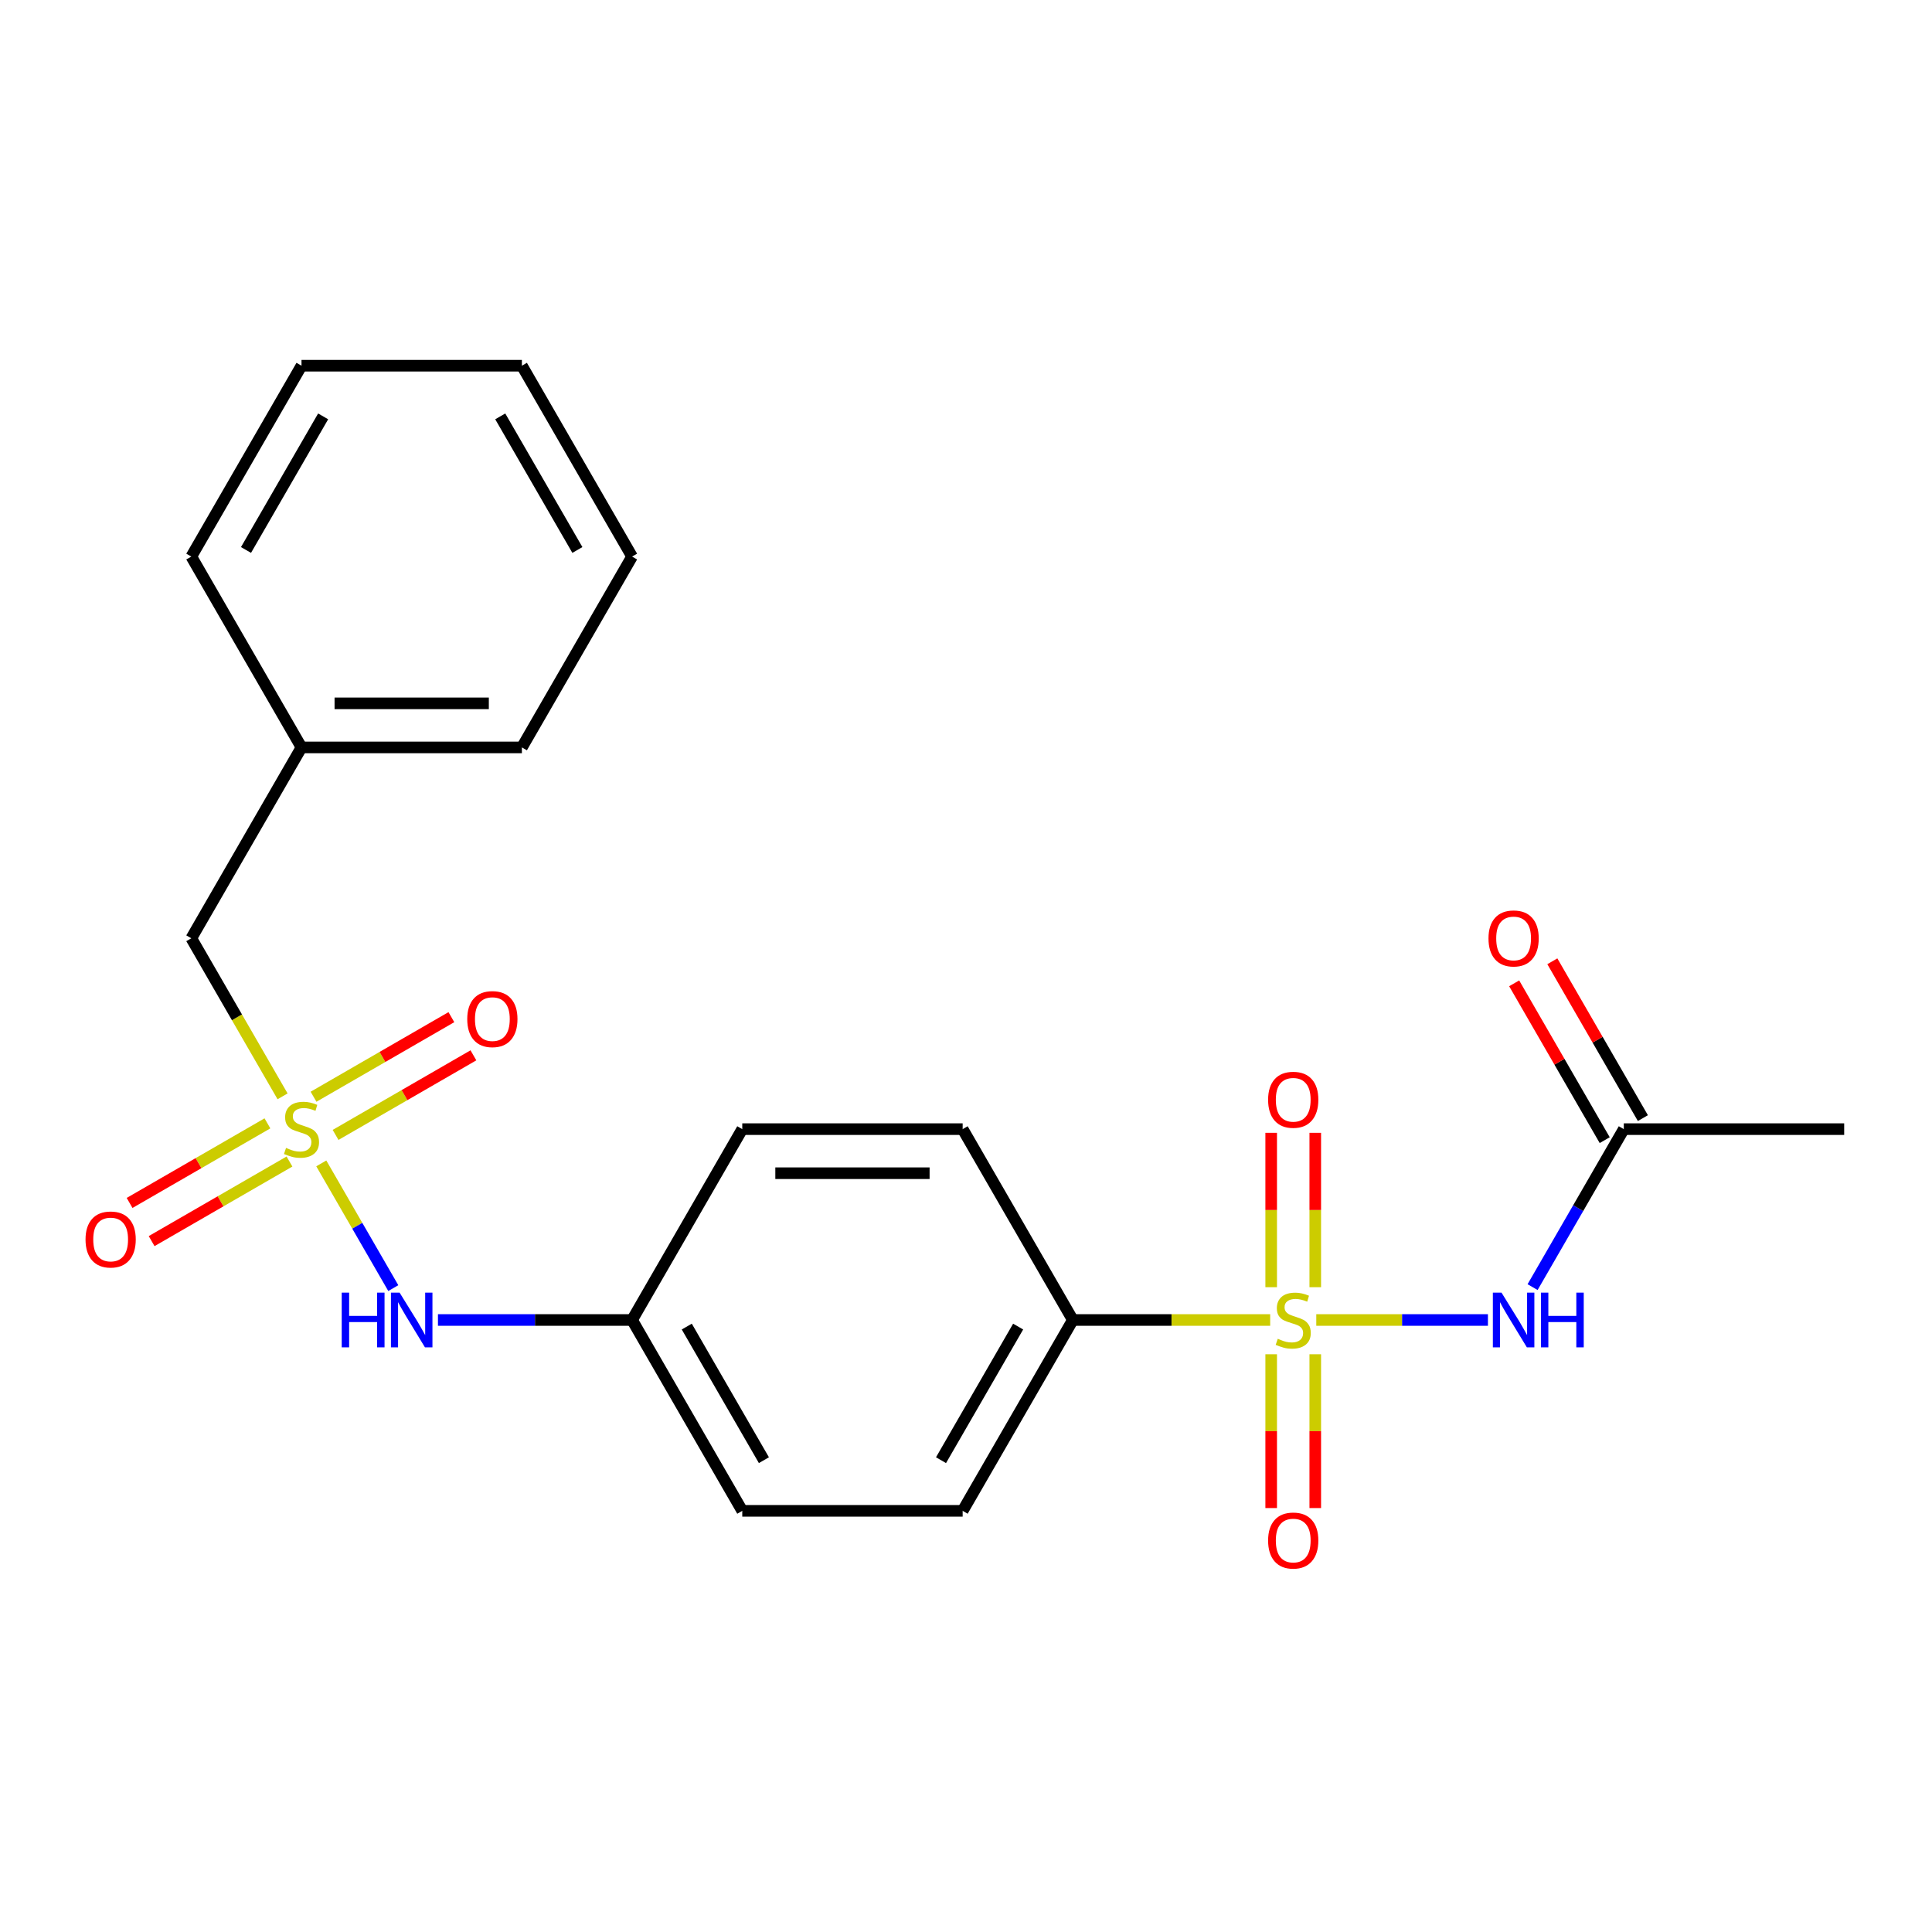 <?xml version='1.0' encoding='iso-8859-1'?>
<svg version='1.1' baseProfile='full'
              xmlns='http://www.w3.org/2000/svg'
                      xmlns:rdkit='http://www.rdkit.org/xml'
                      xmlns:xlink='http://www.w3.org/1999/xlink'
                  xml:space='preserve'
width='1000px' height='1000px' viewBox='0 0 1000 1000'>
<!-- END OF HEADER -->
<rect style='opacity:1.0;fill:#FFFFFF;stroke:none' width='1000' height='1000' x='0' y='0'> </rect>
<path class='bond-1' d='M 681.303,683.225 L 725.725,683.225' style='fill:none;fill-rule:evenodd;stroke:#CCCC00;stroke-width:6px;stroke-linecap:butt;stroke-linejoin:miter;stroke-opacity:1' />
<path class='bond-1' d='M 725.725,683.225 L 770.148,683.225' style='fill:none;fill-rule:evenodd;stroke:#0000FF;stroke-width:6px;stroke-linecap:butt;stroke-linejoin:miter;stroke-opacity:1' />
<path class='bond-2' d='M 657.44,683.225 L 606.371,683.225' style='fill:none;fill-rule:evenodd;stroke:#CCCC00;stroke-width:6px;stroke-linecap:butt;stroke-linejoin:miter;stroke-opacity:1' />
<path class='bond-2' d='M 606.371,683.225 L 555.302,683.225' style='fill:none;fill-rule:evenodd;stroke:#000000;stroke-width:6px;stroke-linecap:butt;stroke-linejoin:miter;stroke-opacity:1' />
<path class='bond-5' d='M 657.964,700.957 L 657.964,740.762' style='fill:none;fill-rule:evenodd;stroke:#CCCC00;stroke-width:6px;stroke-linecap:butt;stroke-linejoin:miter;stroke-opacity:1' />
<path class='bond-5' d='M 657.964,740.762 L 657.964,780.566' style='fill:none;fill-rule:evenodd;stroke:#FF0000;stroke-width:6px;stroke-linecap:butt;stroke-linejoin:miter;stroke-opacity:1' />
<path class='bond-5' d='M 680.778,700.957 L 680.778,740.762' style='fill:none;fill-rule:evenodd;stroke:#CCCC00;stroke-width:6px;stroke-linecap:butt;stroke-linejoin:miter;stroke-opacity:1' />
<path class='bond-5' d='M 680.778,740.762 L 680.778,780.566' style='fill:none;fill-rule:evenodd;stroke:#FF0000;stroke-width:6px;stroke-linecap:butt;stroke-linejoin:miter;stroke-opacity:1' />
<path class='bond-6' d='M 680.778,666.253 L 680.778,626.298' style='fill:none;fill-rule:evenodd;stroke:#CCCC00;stroke-width:6px;stroke-linecap:butt;stroke-linejoin:miter;stroke-opacity:1' />
<path class='bond-6' d='M 680.778,626.298 L 680.778,586.343' style='fill:none;fill-rule:evenodd;stroke:#FF0000;stroke-width:6px;stroke-linecap:butt;stroke-linejoin:miter;stroke-opacity:1' />
<path class='bond-6' d='M 657.964,666.253 L 657.964,626.298' style='fill:none;fill-rule:evenodd;stroke:#CCCC00;stroke-width:6px;stroke-linecap:butt;stroke-linejoin:miter;stroke-opacity:1' />
<path class='bond-6' d='M 657.964,626.298 L 657.964,586.343' style='fill:none;fill-rule:evenodd;stroke:#FF0000;stroke-width:6px;stroke-linecap:butt;stroke-linejoin:miter;stroke-opacity:1' />
<path class='bond-0' d='M 166.295,602.17 L 184.931,634.448' style='fill:none;fill-rule:evenodd;stroke:#CCCC00;stroke-width:6px;stroke-linecap:butt;stroke-linejoin:miter;stroke-opacity:1' />
<path class='bond-0' d='M 184.931,634.448 L 203.567,666.725' style='fill:none;fill-rule:evenodd;stroke:#0000FF;stroke-width:6px;stroke-linecap:butt;stroke-linejoin:miter;stroke-opacity:1' />
<path class='bond-7' d='M 173.693,587.428 L 209.367,566.832' style='fill:none;fill-rule:evenodd;stroke:#CCCC00;stroke-width:6px;stroke-linecap:butt;stroke-linejoin:miter;stroke-opacity:1' />
<path class='bond-7' d='M 209.367,566.832 L 245.041,546.235' style='fill:none;fill-rule:evenodd;stroke:#FF0000;stroke-width:6px;stroke-linecap:butt;stroke-linejoin:miter;stroke-opacity:1' />
<path class='bond-7' d='M 162.286,567.671 L 197.96,547.074' style='fill:none;fill-rule:evenodd;stroke:#CCCC00;stroke-width:6px;stroke-linecap:butt;stroke-linejoin:miter;stroke-opacity:1' />
<path class='bond-7' d='M 197.96,547.074 L 233.634,526.478' style='fill:none;fill-rule:evenodd;stroke:#FF0000;stroke-width:6px;stroke-linecap:butt;stroke-linejoin:miter;stroke-opacity:1' />
<path class='bond-8' d='M 138.423,581.448 L 102.749,602.045' style='fill:none;fill-rule:evenodd;stroke:#CCCC00;stroke-width:6px;stroke-linecap:butt;stroke-linejoin:miter;stroke-opacity:1' />
<path class='bond-8' d='M 102.749,602.045 L 67.075,622.641' style='fill:none;fill-rule:evenodd;stroke:#FF0000;stroke-width:6px;stroke-linecap:butt;stroke-linejoin:miter;stroke-opacity:1' />
<path class='bond-8' d='M 149.83,601.206 L 114.156,621.802' style='fill:none;fill-rule:evenodd;stroke:#CCCC00;stroke-width:6px;stroke-linecap:butt;stroke-linejoin:miter;stroke-opacity:1' />
<path class='bond-8' d='M 114.156,621.802 L 78.481,642.398' style='fill:none;fill-rule:evenodd;stroke:#FF0000;stroke-width:6px;stroke-linecap:butt;stroke-linejoin:miter;stroke-opacity:1' />
<path class='bond-9' d='M 146.259,567.466 L 122.641,526.559' style='fill:none;fill-rule:evenodd;stroke:#CCCC00;stroke-width:6px;stroke-linecap:butt;stroke-linejoin:miter;stroke-opacity:1' />
<path class='bond-9' d='M 122.641,526.559 L 99.023,485.651' style='fill:none;fill-rule:evenodd;stroke:#000000;stroke-width:6px;stroke-linecap:butt;stroke-linejoin:miter;stroke-opacity:1' />
<path class='bond-4' d='M 793.263,666.213 L 816.869,625.326' style='fill:none;fill-rule:evenodd;stroke:#0000FF;stroke-width:6px;stroke-linecap:butt;stroke-linejoin:miter;stroke-opacity:1' />
<path class='bond-4' d='M 816.869,625.326 L 840.476,584.438' style='fill:none;fill-rule:evenodd;stroke:#000000;stroke-width:6px;stroke-linecap:butt;stroke-linejoin:miter;stroke-opacity:1' />
<path class='bond-11' d='M 555.302,683.225 L 498.267,782.012' style='fill:none;fill-rule:evenodd;stroke:#000000;stroke-width:6px;stroke-linecap:butt;stroke-linejoin:miter;stroke-opacity:1' />
<path class='bond-11' d='M 526.989,686.636 L 487.065,755.787' style='fill:none;fill-rule:evenodd;stroke:#000000;stroke-width:6px;stroke-linecap:butt;stroke-linejoin:miter;stroke-opacity:1' />
<path class='bond-12' d='M 555.302,683.225 L 498.267,584.438' style='fill:none;fill-rule:evenodd;stroke:#000000;stroke-width:6px;stroke-linecap:butt;stroke-linejoin:miter;stroke-opacity:1' />
<path class='bond-3' d='M 226.685,683.225 L 276.923,683.225' style='fill:none;fill-rule:evenodd;stroke:#0000FF;stroke-width:6px;stroke-linecap:butt;stroke-linejoin:miter;stroke-opacity:1' />
<path class='bond-3' d='M 276.923,683.225 L 327.162,683.225' style='fill:none;fill-rule:evenodd;stroke:#000000;stroke-width:6px;stroke-linecap:butt;stroke-linejoin:miter;stroke-opacity:1' />
<path class='bond-10' d='M 850.355,578.735 L 826.921,538.147' style='fill:none;fill-rule:evenodd;stroke:#000000;stroke-width:6px;stroke-linecap:butt;stroke-linejoin:miter;stroke-opacity:1' />
<path class='bond-10' d='M 826.921,538.147 L 803.488,497.559' style='fill:none;fill-rule:evenodd;stroke:#FF0000;stroke-width:6px;stroke-linecap:butt;stroke-linejoin:miter;stroke-opacity:1' />
<path class='bond-10' d='M 830.597,590.142 L 807.164,549.554' style='fill:none;fill-rule:evenodd;stroke:#000000;stroke-width:6px;stroke-linecap:butt;stroke-linejoin:miter;stroke-opacity:1' />
<path class='bond-10' d='M 807.164,549.554 L 783.73,508.966' style='fill:none;fill-rule:evenodd;stroke:#FF0000;stroke-width:6px;stroke-linecap:butt;stroke-linejoin:miter;stroke-opacity:1' />
<path class='bond-17' d='M 840.476,584.438 L 954.545,584.438' style='fill:none;fill-rule:evenodd;stroke:#000000;stroke-width:6px;stroke-linecap:butt;stroke-linejoin:miter;stroke-opacity:1' />
<path class='bond-16' d='M 99.023,485.651 L 156.058,386.864' style='fill:none;fill-rule:evenodd;stroke:#000000;stroke-width:6px;stroke-linecap:butt;stroke-linejoin:miter;stroke-opacity:1' />
<path class='bond-14' d='M 498.267,782.012 L 384.197,782.012' style='fill:none;fill-rule:evenodd;stroke:#000000;stroke-width:6px;stroke-linecap:butt;stroke-linejoin:miter;stroke-opacity:1' />
<path class='bond-15' d='M 498.267,584.438 L 384.197,584.438' style='fill:none;fill-rule:evenodd;stroke:#000000;stroke-width:6px;stroke-linecap:butt;stroke-linejoin:miter;stroke-opacity:1' />
<path class='bond-15' d='M 481.156,607.252 L 401.308,607.252' style='fill:none;fill-rule:evenodd;stroke:#000000;stroke-width:6px;stroke-linecap:butt;stroke-linejoin:miter;stroke-opacity:1' />
<path class='bond-13' d='M 327.162,683.225 L 384.197,584.438' style='fill:none;fill-rule:evenodd;stroke:#000000;stroke-width:6px;stroke-linecap:butt;stroke-linejoin:miter;stroke-opacity:1' />
<path class='bond-23' d='M 327.162,683.225 L 384.197,782.012' style='fill:none;fill-rule:evenodd;stroke:#000000;stroke-width:6px;stroke-linecap:butt;stroke-linejoin:miter;stroke-opacity:1' />
<path class='bond-23' d='M 355.475,686.636 L 395.399,755.787' style='fill:none;fill-rule:evenodd;stroke:#000000;stroke-width:6px;stroke-linecap:butt;stroke-linejoin:miter;stroke-opacity:1' />
<path class='bond-18' d='M 156.058,386.864 L 270.128,386.864' style='fill:none;fill-rule:evenodd;stroke:#000000;stroke-width:6px;stroke-linecap:butt;stroke-linejoin:miter;stroke-opacity:1' />
<path class='bond-18' d='M 173.168,364.05 L 253.017,364.05' style='fill:none;fill-rule:evenodd;stroke:#000000;stroke-width:6px;stroke-linecap:butt;stroke-linejoin:miter;stroke-opacity:1' />
<path class='bond-19' d='M 156.058,386.864 L 99.023,288.076' style='fill:none;fill-rule:evenodd;stroke:#000000;stroke-width:6px;stroke-linecap:butt;stroke-linejoin:miter;stroke-opacity:1' />
<path class='bond-20' d='M 270.128,386.864 L 327.162,288.076' style='fill:none;fill-rule:evenodd;stroke:#000000;stroke-width:6px;stroke-linecap:butt;stroke-linejoin:miter;stroke-opacity:1' />
<path class='bond-21' d='M 99.023,288.076 L 156.058,189.289' style='fill:none;fill-rule:evenodd;stroke:#000000;stroke-width:6px;stroke-linecap:butt;stroke-linejoin:miter;stroke-opacity:1' />
<path class='bond-21' d='M 127.336,284.665 L 167.26,215.514' style='fill:none;fill-rule:evenodd;stroke:#000000;stroke-width:6px;stroke-linecap:butt;stroke-linejoin:miter;stroke-opacity:1' />
<path class='bond-24' d='M 327.162,288.076 L 270.128,189.289' style='fill:none;fill-rule:evenodd;stroke:#000000;stroke-width:6px;stroke-linecap:butt;stroke-linejoin:miter;stroke-opacity:1' />
<path class='bond-24' d='M 298.85,284.665 L 258.925,215.514' style='fill:none;fill-rule:evenodd;stroke:#000000;stroke-width:6px;stroke-linecap:butt;stroke-linejoin:miter;stroke-opacity:1' />
<path class='bond-22' d='M 156.058,189.289 L 270.128,189.289' style='fill:none;fill-rule:evenodd;stroke:#000000;stroke-width:6px;stroke-linecap:butt;stroke-linejoin:miter;stroke-opacity:1' />
<path  class='atom-0' d='M 661.371 692.945
Q 661.691 693.065, 663.011 693.625
Q 664.331 694.185, 665.771 694.545
Q 667.251 694.865, 668.691 694.865
Q 671.371 694.865, 672.931 693.585
Q 674.491 692.265, 674.491 689.985
Q 674.491 688.425, 673.691 687.465
Q 672.931 686.505, 671.731 685.985
Q 670.531 685.465, 668.531 684.865
Q 666.011 684.105, 664.491 683.385
Q 663.011 682.665, 661.931 681.145
Q 660.891 679.625, 660.891 677.065
Q 660.891 673.505, 663.291 671.305
Q 665.731 669.105, 670.531 669.105
Q 673.811 669.105, 677.531 670.665
L 676.611 673.745
Q 673.211 672.345, 670.651 672.345
Q 667.891 672.345, 666.371 673.505
Q 664.851 674.625, 664.891 676.585
Q 664.891 678.105, 665.651 679.025
Q 666.451 679.945, 667.571 680.465
Q 668.731 680.985, 670.651 681.585
Q 673.211 682.385, 674.731 683.185
Q 676.251 683.985, 677.331 685.625
Q 678.451 687.225, 678.451 689.985
Q 678.451 693.905, 675.811 696.025
Q 673.211 698.105, 668.851 698.105
Q 666.331 698.105, 664.411 697.545
Q 662.531 697.025, 660.291 696.105
L 661.371 692.945
' fill='#CCCC00'/>
<path  class='atom-1' d='M 148.058 594.158
Q 148.378 594.278, 149.698 594.838
Q 151.018 595.398, 152.458 595.758
Q 153.938 596.078, 155.378 596.078
Q 158.058 596.078, 159.618 594.798
Q 161.178 593.478, 161.178 591.198
Q 161.178 589.638, 160.378 588.678
Q 159.618 587.718, 158.418 587.198
Q 157.218 586.678, 155.218 586.078
Q 152.698 585.318, 151.178 584.598
Q 149.698 583.878, 148.618 582.358
Q 147.578 580.838, 147.578 578.278
Q 147.578 574.718, 149.978 572.518
Q 152.418 570.318, 157.218 570.318
Q 160.498 570.318, 164.218 571.878
L 163.298 574.958
Q 159.898 573.558, 157.338 573.558
Q 154.578 573.558, 153.058 574.718
Q 151.538 575.838, 151.578 577.798
Q 151.578 579.318, 152.338 580.238
Q 153.138 581.158, 154.258 581.678
Q 155.418 582.198, 157.338 582.798
Q 159.898 583.598, 161.418 584.398
Q 162.938 585.198, 164.018 586.838
Q 165.138 588.438, 165.138 591.198
Q 165.138 595.118, 162.498 597.238
Q 159.898 599.318, 155.538 599.318
Q 153.018 599.318, 151.098 598.758
Q 149.218 598.238, 146.978 597.318
L 148.058 594.158
' fill='#CCCC00'/>
<path  class='atom-2' d='M 777.181 669.065
L 786.461 684.065
Q 787.381 685.545, 788.861 688.225
Q 790.341 690.905, 790.421 691.065
L 790.421 669.065
L 794.181 669.065
L 794.181 697.385
L 790.301 697.385
L 780.341 680.985
Q 779.181 679.065, 777.941 676.865
Q 776.741 674.665, 776.381 673.985
L 776.381 697.385
L 772.701 697.385
L 772.701 669.065
L 777.181 669.065
' fill='#0000FF'/>
<path  class='atom-2' d='M 797.581 669.065
L 801.421 669.065
L 801.421 681.105
L 815.901 681.105
L 815.901 669.065
L 819.741 669.065
L 819.741 697.385
L 815.901 697.385
L 815.901 684.305
L 801.421 684.305
L 801.421 697.385
L 797.581 697.385
L 797.581 669.065
' fill='#0000FF'/>
<path  class='atom-4' d='M 176.873 669.065
L 180.713 669.065
L 180.713 681.105
L 195.193 681.105
L 195.193 669.065
L 199.033 669.065
L 199.033 697.385
L 195.193 697.385
L 195.193 684.305
L 180.713 684.305
L 180.713 697.385
L 176.873 697.385
L 176.873 669.065
' fill='#0000FF'/>
<path  class='atom-4' d='M 206.833 669.065
L 216.113 684.065
Q 217.033 685.545, 218.513 688.225
Q 219.993 690.905, 220.073 691.065
L 220.073 669.065
L 223.833 669.065
L 223.833 697.385
L 219.953 697.385
L 209.993 680.985
Q 208.833 679.065, 207.593 676.865
Q 206.393 674.665, 206.033 673.985
L 206.033 697.385
L 202.353 697.385
L 202.353 669.065
L 206.833 669.065
' fill='#0000FF'/>
<path  class='atom-6' d='M 656.371 797.375
Q 656.371 790.575, 659.731 786.775
Q 663.091 782.975, 669.371 782.975
Q 675.651 782.975, 679.011 786.775
Q 682.371 790.575, 682.371 797.375
Q 682.371 804.255, 678.971 808.175
Q 675.571 812.055, 669.371 812.055
Q 663.131 812.055, 659.731 808.175
Q 656.371 804.295, 656.371 797.375
M 669.371 808.855
Q 673.691 808.855, 676.011 805.975
Q 678.371 803.055, 678.371 797.375
Q 678.371 791.815, 676.011 789.015
Q 673.691 786.175, 669.371 786.175
Q 665.051 786.175, 662.691 788.975
Q 660.371 791.775, 660.371 797.375
Q 660.371 803.095, 662.691 805.975
Q 665.051 808.855, 669.371 808.855
' fill='#FF0000'/>
<path  class='atom-7' d='M 656.371 569.236
Q 656.371 562.436, 659.731 558.636
Q 663.091 554.836, 669.371 554.836
Q 675.651 554.836, 679.011 558.636
Q 682.371 562.436, 682.371 569.236
Q 682.371 576.116, 678.971 580.036
Q 675.571 583.916, 669.371 583.916
Q 663.131 583.916, 659.731 580.036
Q 656.371 576.156, 656.371 569.236
M 669.371 580.716
Q 673.691 580.716, 676.011 577.836
Q 678.371 574.916, 678.371 569.236
Q 678.371 563.676, 676.011 560.876
Q 673.691 558.036, 669.371 558.036
Q 665.051 558.036, 662.691 560.836
Q 660.371 563.636, 660.371 569.236
Q 660.371 574.956, 662.691 577.836
Q 665.051 580.716, 669.371 580.716
' fill='#FF0000'/>
<path  class='atom-8' d='M 241.845 527.483
Q 241.845 520.683, 245.205 516.883
Q 248.565 513.083, 254.845 513.083
Q 261.125 513.083, 264.485 516.883
Q 267.845 520.683, 267.845 527.483
Q 267.845 534.363, 264.445 538.283
Q 261.045 542.163, 254.845 542.163
Q 248.605 542.163, 245.205 538.283
Q 241.845 534.403, 241.845 527.483
M 254.845 538.963
Q 259.165 538.963, 261.485 536.083
Q 263.845 533.163, 263.845 527.483
Q 263.845 521.923, 261.485 519.123
Q 259.165 516.283, 254.845 516.283
Q 250.525 516.283, 248.165 519.083
Q 245.845 521.883, 245.845 527.483
Q 245.845 533.203, 248.165 536.083
Q 250.525 538.963, 254.845 538.963
' fill='#FF0000'/>
<path  class='atom-9' d='M 44.271 641.553
Q 44.271 634.753, 47.631 630.953
Q 50.991 627.153, 57.271 627.153
Q 63.551 627.153, 66.911 630.953
Q 70.271 634.753, 70.271 641.553
Q 70.271 648.433, 66.871 652.353
Q 63.471 656.233, 57.271 656.233
Q 51.031 656.233, 47.631 652.353
Q 44.271 648.473, 44.271 641.553
M 57.271 653.033
Q 61.591 653.033, 63.911 650.153
Q 66.271 647.233, 66.271 641.553
Q 66.271 635.993, 63.911 633.193
Q 61.591 630.353, 57.271 630.353
Q 52.951 630.353, 50.591 633.153
Q 48.271 635.953, 48.271 641.553
Q 48.271 647.273, 50.591 650.153
Q 52.951 653.033, 57.271 653.033
' fill='#FF0000'/>
<path  class='atom-11' d='M 770.441 485.731
Q 770.441 478.931, 773.801 475.131
Q 777.161 471.331, 783.441 471.331
Q 789.721 471.331, 793.081 475.131
Q 796.441 478.931, 796.441 485.731
Q 796.441 492.611, 793.041 496.531
Q 789.641 500.411, 783.441 500.411
Q 777.201 500.411, 773.801 496.531
Q 770.441 492.651, 770.441 485.731
M 783.441 497.211
Q 787.761 497.211, 790.081 494.331
Q 792.441 491.411, 792.441 485.731
Q 792.441 480.171, 790.081 477.371
Q 787.761 474.531, 783.441 474.531
Q 779.121 474.531, 776.761 477.331
Q 774.441 480.131, 774.441 485.731
Q 774.441 491.451, 776.761 494.331
Q 779.121 497.211, 783.441 497.211
' fill='#FF0000'/>
</svg>
